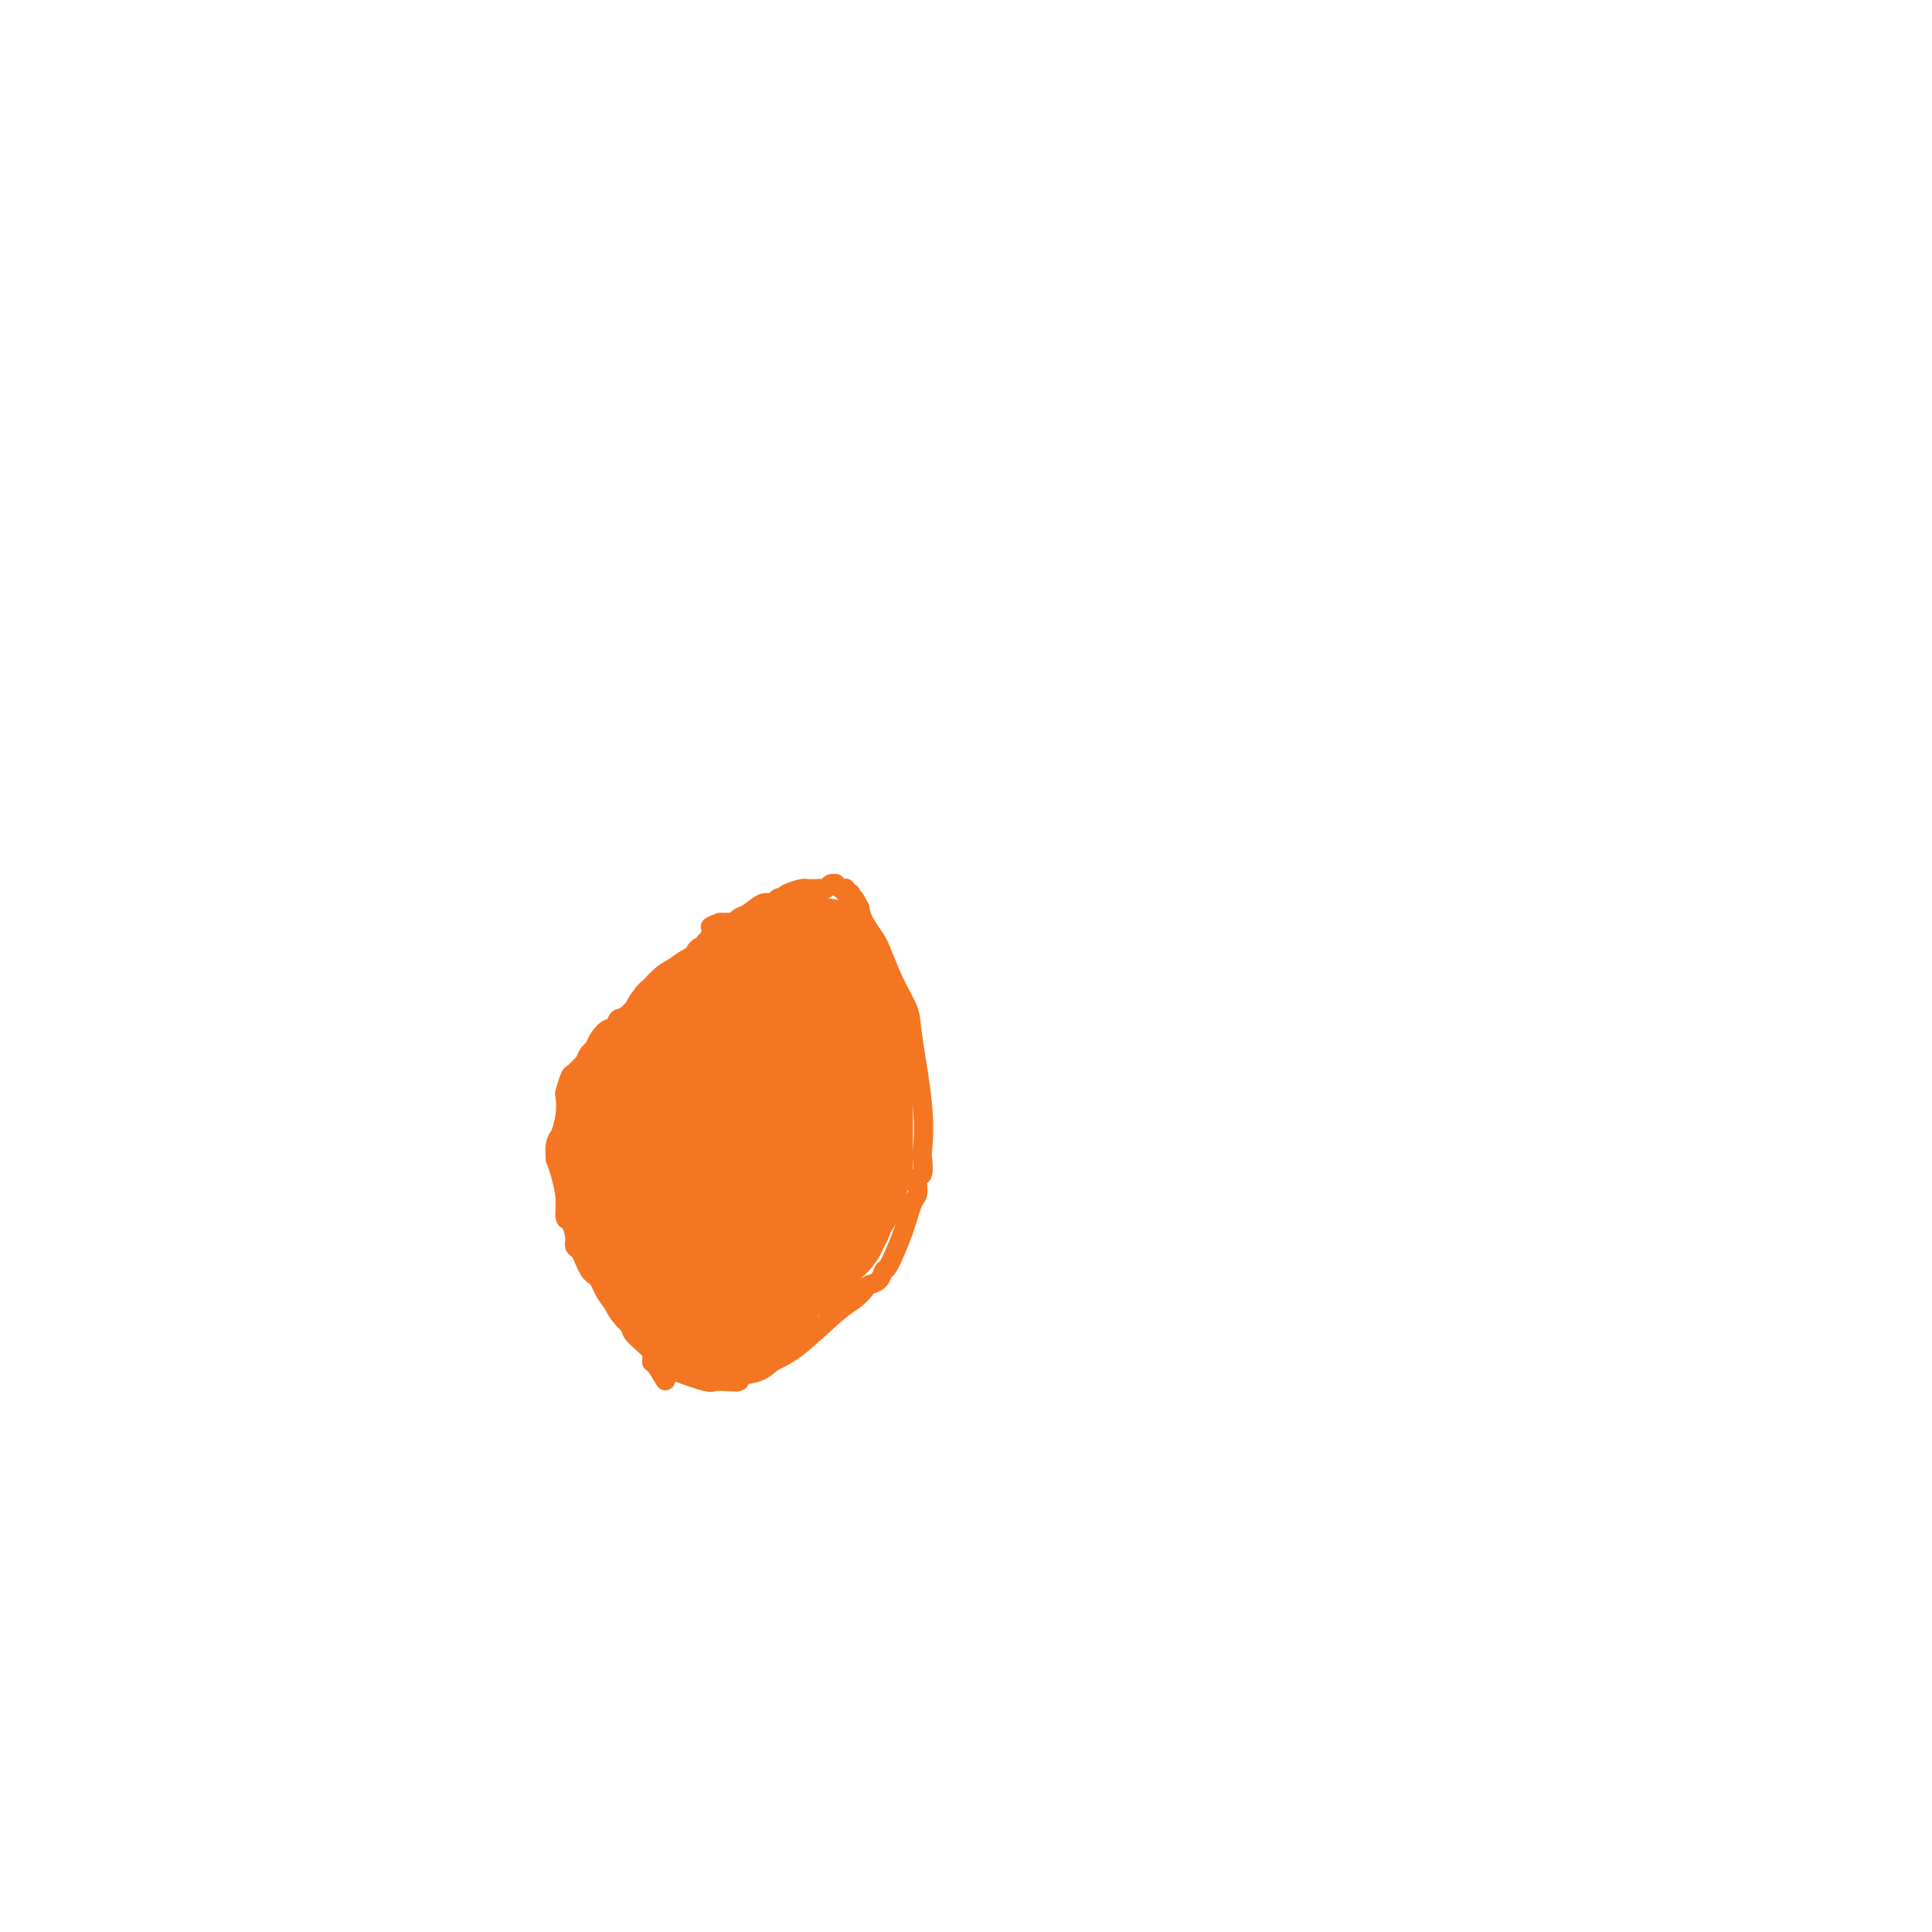 <svg viewBox='0 0 400 400' version='1.1' xmlns='http://www.w3.org/2000/svg' xmlns:xlink='http://www.w3.org/1999/xlink'><g fill='none' stroke='#F47623' stroke-width='4' stroke-linecap='round' stroke-linejoin='round'><path d='M158,191c-0.433,-0.089 -0.865,-0.178 -1,0c-0.135,0.178 0.028,0.621 0,1c-0.028,0.379 -0.248,0.692 -1,1c-0.752,0.308 -2.037,0.611 -3,1c-0.963,0.389 -1.605,0.866 -2,1c-0.395,0.134 -0.542,-0.074 -1,0c-0.458,0.074 -1.226,0.431 -2,1c-0.774,0.569 -1.555,1.352 -2,2c-0.445,0.648 -0.553,1.162 -2,2c-1.447,0.838 -4.232,1.999 -7,4c-2.768,2.001 -5.519,4.843 -7,6c-1.481,1.157 -1.692,0.628 -2,1c-0.308,0.372 -0.712,1.643 -1,2c-0.288,0.357 -0.458,-0.200 -1,0c-0.542,0.200 -1.454,1.157 -2,2c-0.546,0.843 -0.724,1.573 -1,2c-0.276,0.427 -0.650,0.551 -1,1c-0.350,0.449 -0.675,1.225 -1,2'/><path d='M121,220c-2.653,2.644 -1.286,1.256 -1,1c0.286,-0.256 -0.511,0.622 -1,1c-0.489,0.378 -0.671,0.257 -1,1c-0.329,0.743 -0.805,2.352 -1,3c-0.195,0.648 -0.109,0.336 0,1c0.109,0.664 0.240,2.305 0,4c-0.240,1.695 -0.850,3.443 -1,4c-0.150,0.557 0.159,-0.078 0,0c-0.159,0.078 -0.785,0.869 -1,2c-0.215,1.131 -0.020,2.601 0,3c0.020,0.399 -0.136,-0.274 0,0c0.136,0.274 0.562,1.494 1,3c0.438,1.506 0.887,3.296 1,5c0.113,1.704 -0.110,3.320 0,4c0.110,0.680 0.554,0.422 1,1c0.446,0.578 0.893,1.990 1,3c0.107,1.010 -0.127,1.618 0,2c0.127,0.382 0.615,0.538 1,1c0.385,0.462 0.668,1.232 1,2c0.332,0.768 0.712,1.536 1,2c0.288,0.464 0.482,0.624 1,1c0.518,0.376 1.360,0.968 2,2c0.640,1.032 1.079,2.504 2,4c0.921,1.496 2.324,3.016 3,4c0.676,0.984 0.626,1.430 1,2c0.374,0.570 1.171,1.262 2,2c0.829,0.738 1.689,1.521 2,2c0.311,0.479 0.073,0.654 0,1c-0.073,0.346 0.019,0.862 0,1c-0.019,0.138 -0.148,-0.104 0,0c0.148,0.104 0.574,0.552 1,1'/><path d='M136,283c3.074,5.055 1.259,2.191 1,1c-0.259,-1.191 1.039,-0.711 3,0c1.961,0.711 4.585,1.651 6,2c1.415,0.349 1.622,0.105 2,0c0.378,-0.105 0.929,-0.073 2,0c1.071,0.073 2.663,0.186 3,0c0.337,-0.186 -0.580,-0.673 0,-1c0.580,-0.327 2.659,-0.496 4,-1c1.341,-0.504 1.946,-1.343 3,-2c1.054,-0.657 2.558,-1.132 5,-3c2.442,-1.868 5.824,-5.129 8,-7c2.176,-1.871 3.147,-2.352 4,-3c0.853,-0.648 1.589,-1.464 2,-2c0.411,-0.536 0.498,-0.791 1,-1c0.502,-0.209 1.419,-0.371 2,-1c0.581,-0.629 0.825,-1.724 1,-2c0.175,-0.276 0.281,0.269 1,-1c0.719,-1.269 2.053,-4.351 3,-7c0.947,-2.649 1.508,-4.864 2,-6c0.492,-1.136 0.916,-1.192 1,-2c0.084,-0.808 -0.172,-2.367 0,-3c0.172,-0.633 0.771,-0.340 1,-1c0.229,-0.660 0.088,-2.275 0,-3c-0.088,-0.725 -0.124,-0.561 0,-2c0.124,-1.439 0.407,-4.481 0,-9c-0.407,-4.519 -1.503,-10.516 -2,-14c-0.497,-3.484 -0.396,-4.456 -1,-6c-0.604,-1.544 -1.915,-3.661 -3,-6c-1.085,-2.339 -1.946,-4.899 -3,-7c-1.054,-2.101 -2.301,-3.743 -3,-5c-0.699,-1.257 -0.849,-2.128 -1,-3'/><path d='M178,188c-1.714,-3.430 -0.999,-1.507 -1,-1c-0.001,0.507 -0.718,-0.404 -1,-1c-0.282,-0.596 -0.127,-0.878 0,-1c0.127,-0.122 0.228,-0.084 0,0c-0.228,0.084 -0.783,0.215 -1,0c-0.217,-0.215 -0.096,-0.775 0,-1c0.096,-0.225 0.166,-0.114 0,0c-0.166,0.114 -0.569,0.230 -1,0c-0.431,-0.230 -0.889,-0.808 -1,-1c-0.111,-0.192 0.125,0.001 0,0c-0.125,-0.001 -0.611,-0.196 -1,0c-0.389,0.196 -0.682,0.785 -1,1c-0.318,0.215 -0.661,0.057 -1,0c-0.339,-0.057 -0.676,-0.012 -1,0c-0.324,0.012 -0.637,-0.007 -1,0c-0.363,0.007 -0.776,0.041 -1,0c-0.224,-0.041 -0.259,-0.156 -1,0c-0.741,0.156 -2.187,0.582 -3,1c-0.813,0.418 -0.993,0.828 -1,1c-0.007,0.172 0.160,0.105 0,0c-0.160,-0.105 -0.649,-0.250 -1,0c-0.351,0.250 -0.566,0.894 -1,1c-0.434,0.106 -1.086,-0.325 -2,0c-0.914,0.325 -2.091,1.408 -3,2c-0.909,0.592 -1.550,0.695 -2,1c-0.450,0.305 -0.708,0.814 -1,1c-0.292,0.186 -0.617,0.050 -1,0c-0.383,-0.050 -0.824,-0.013 -1,0c-0.176,0.013 -0.086,0.004 0,0c0.086,-0.004 0.167,-0.001 0,0c-0.167,0.001 -0.584,0.001 -1,0'/><path d='M149,191c-3.167,1.244 -1.584,0.856 -1,1c0.584,0.144 0.170,0.822 0,1c-0.170,0.178 -0.097,-0.144 0,0c0.097,0.144 0.218,0.756 0,1c-0.218,0.244 -0.776,0.122 -1,0c-0.224,-0.122 -0.115,-0.244 0,0c0.115,0.244 0.237,0.853 0,1c-0.237,0.147 -0.832,-0.168 -1,0c-0.168,0.168 0.093,0.821 0,1c-0.093,0.179 -0.539,-0.114 -1,0c-0.461,0.114 -0.936,0.637 -1,1c-0.064,0.363 0.285,0.566 0,1c-0.285,0.434 -1.204,1.100 -2,2c-0.796,0.900 -1.470,2.035 -2,3c-0.530,0.965 -0.915,1.759 -1,2c-0.085,0.241 0.131,-0.071 0,0c-0.131,0.071 -0.609,0.526 -1,1c-0.391,0.474 -0.696,0.967 -1,1c-0.304,0.033 -0.607,-0.395 -1,0c-0.393,0.395 -0.875,1.612 -1,2c-0.125,0.388 0.106,-0.053 0,0c-0.106,0.053 -0.549,0.602 -1,1c-0.451,0.398 -0.909,0.646 -1,1c-0.091,0.354 0.185,0.815 0,1c-0.185,0.185 -0.832,0.095 -1,0c-0.168,-0.095 0.145,-0.197 0,0c-0.145,0.197 -0.746,0.691 -1,1c-0.254,0.309 -0.161,0.433 0,1c0.161,0.567 0.389,1.576 0,3c-0.389,1.424 -1.397,3.264 -2,5c-0.603,1.736 -0.802,3.368 -1,5'/><path d='M128,227c-0.630,2.539 -0.705,1.886 -1,3c-0.295,1.114 -0.811,3.996 -1,5c-0.189,1.004 -0.051,0.129 0,0c0.051,-0.129 0.014,0.487 0,1c-0.014,0.513 -0.004,0.921 0,1c0.004,0.079 0.001,-0.172 0,0c-0.001,0.172 -0.000,0.767 0,1c0.000,0.233 0.000,0.103 0,0c-0.000,-0.103 -0.000,-0.179 0,0c0.000,0.179 0.000,0.611 0,1c-0.000,0.389 -0.000,0.733 0,1c0.000,0.267 0.000,0.457 0,1c-0.000,0.543 -0.000,1.441 0,2c0.000,0.559 0.000,0.781 0,1c-0.000,0.219 -0.000,0.437 0,1c0.000,0.563 0.000,1.471 0,2c-0.000,0.529 -0.000,0.678 0,1c0.000,0.322 0.000,0.817 0,1c-0.000,0.183 -0.000,0.052 0,0c0.000,-0.052 0.000,-0.027 0,0c-0.000,0.027 -0.000,0.057 0,0c0.000,-0.057 0.001,-0.199 0,0c-0.001,0.199 -0.004,0.740 0,1c0.004,0.260 0.015,0.238 0,0c-0.015,-0.238 -0.057,-0.694 0,-1c0.057,-0.306 0.211,-0.463 0,-1c-0.211,-0.537 -0.789,-1.453 -1,-2c-0.211,-0.547 -0.057,-0.724 0,-1c0.057,-0.276 0.015,-0.651 0,-1c-0.015,-0.349 -0.004,-0.671 0,-1c0.004,-0.329 0.002,-0.664 0,-1'/><path d='M125,242c-0.155,-1.404 -0.041,-0.912 0,-1c0.041,-0.088 0.011,-0.754 0,-1c-0.011,-0.246 -0.003,-0.070 0,0c0.003,0.070 0.002,0.035 0,0'/></g>
<g fill='none' stroke='#F47623' stroke-width='28' stroke-linecap='round' stroke-linejoin='round'><path d='M165,199c-0.323,0.417 -0.646,0.834 -1,1c-0.354,0.166 -0.739,0.082 -1,0c-0.261,-0.082 -0.398,-0.161 -1,0c-0.602,0.161 -1.668,0.564 -2,1c-0.332,0.436 0.070,0.905 0,1c-0.070,0.095 -0.611,-0.186 -1,0c-0.389,0.186 -0.625,0.838 -1,1c-0.375,0.162 -0.889,-0.167 -1,0c-0.111,0.167 0.180,0.829 0,1c-0.180,0.171 -0.832,-0.151 -1,0c-0.168,0.151 0.147,0.773 0,1c-0.147,0.227 -0.756,0.060 -1,0c-0.244,-0.060 -0.122,-0.012 0,0c0.122,0.012 0.244,-0.012 0,0c-0.244,0.012 -0.854,0.059 -1,0c-0.146,-0.059 0.171,-0.226 0,0c-0.171,0.226 -0.829,0.844 -1,1c-0.171,0.156 0.146,-0.150 0,0c-0.146,0.150 -0.756,0.757 -1,1c-0.244,0.243 -0.122,0.121 0,0'/><path d='M152,207c-1.946,1.255 -0.310,0.393 0,0c0.310,-0.393 -0.707,-0.318 -1,0c-0.293,0.318 0.139,0.877 0,1c-0.139,0.123 -0.849,-0.192 -1,0c-0.151,0.192 0.257,0.891 0,1c-0.257,0.109 -1.179,-0.374 -2,0c-0.821,0.374 -1.541,1.603 -2,2c-0.459,0.397 -0.658,-0.037 -1,0c-0.342,0.037 -0.827,0.545 -1,1c-0.173,0.455 -0.036,0.856 0,1c0.036,0.144 -0.031,0.030 0,0c0.031,-0.030 0.158,0.023 0,0c-0.158,-0.023 -0.603,-0.123 -1,0c-0.397,0.123 -0.746,0.468 -1,1c-0.254,0.532 -0.412,1.252 -1,2c-0.588,0.748 -1.607,1.525 -2,2c-0.393,0.475 -0.162,0.649 0,1c0.162,0.351 0.253,0.878 0,1c-0.253,0.122 -0.852,-0.160 -1,0c-0.148,0.160 0.154,0.761 0,1c-0.154,0.239 -0.763,0.115 -1,0c-0.237,-0.115 -0.101,-0.220 0,0c0.101,0.220 0.167,0.767 0,1c-0.167,0.233 -0.565,0.152 -1,0c-0.435,-0.152 -0.905,-0.377 -1,0c-0.095,0.377 0.186,1.355 0,2c-0.186,0.645 -0.837,0.957 -1,1c-0.163,0.043 0.162,-0.184 0,0c-0.162,0.184 -0.813,0.780 -1,1c-0.187,0.220 0.089,0.063 0,0c-0.089,-0.063 -0.545,-0.031 -1,0'/><path d='M132,226c-3.095,3.165 -0.833,1.579 0,1c0.833,-0.579 0.237,-0.151 0,0c-0.237,0.151 -0.116,0.026 0,0c0.116,-0.026 0.227,0.049 0,0c-0.227,-0.049 -0.792,-0.221 -1,0c-0.208,0.221 -0.059,0.834 0,1c0.059,0.166 0.030,-0.116 0,0c-0.030,0.116 -0.060,0.630 0,1c0.060,0.370 0.208,0.596 0,1c-0.208,0.404 -0.774,0.987 -1,1c-0.226,0.013 -0.113,-0.544 0,0c0.113,0.544 0.226,2.188 0,3c-0.226,0.812 -0.793,0.791 -1,1c-0.207,0.209 -0.056,0.649 0,1c0.056,0.351 0.015,0.615 0,1c-0.015,0.385 -0.004,0.892 0,1c0.004,0.108 0.001,-0.182 0,0c-0.001,0.182 -0.001,0.835 0,1c0.001,0.165 0.004,-0.160 0,0c-0.004,0.160 -0.015,0.803 0,1c0.015,0.197 0.057,-0.053 0,0c-0.057,0.053 -0.211,0.411 0,1c0.211,0.589 0.789,1.411 1,2c0.211,0.589 0.056,0.945 0,1c-0.056,0.055 -0.011,-0.190 0,0c0.011,0.190 -0.011,0.815 0,1c0.011,0.185 0.055,-0.069 0,0c-0.055,0.069 -0.211,0.462 0,1c0.211,0.538 0.788,1.222 1,2c0.212,0.778 0.061,1.651 0,2c-0.061,0.349 -0.030,0.175 0,0'/><path d='M131,250c0.311,2.404 0.089,1.915 0,2c-0.089,0.085 -0.045,0.744 0,1c0.045,0.256 0.092,0.110 0,0c-0.092,-0.110 -0.323,-0.184 0,0c0.323,0.184 1.201,0.627 2,2c0.799,1.373 1.521,3.674 2,5c0.479,1.326 0.717,1.675 1,2c0.283,0.325 0.612,0.627 1,1c0.388,0.373 0.836,0.818 1,1c0.164,0.182 0.043,0.102 0,0c-0.043,-0.102 -0.007,-0.224 0,0c0.007,0.224 -0.013,0.796 0,1c0.013,0.204 0.059,0.040 0,0c-0.059,-0.040 -0.224,0.043 0,0c0.224,-0.043 0.838,-0.214 1,0c0.162,0.214 -0.129,0.813 0,1c0.129,0.187 0.679,-0.037 1,0c0.321,0.037 0.412,0.336 1,1c0.588,0.664 1.674,1.694 2,2c0.326,0.306 -0.109,-0.110 0,0c0.109,0.110 0.761,0.748 1,1c0.239,0.252 0.063,0.120 0,0c-0.063,-0.120 -0.014,-0.228 0,0c0.014,0.228 -0.008,0.793 0,1c0.008,0.207 0.044,0.055 0,0c-0.044,-0.055 -0.170,-0.015 0,0c0.170,0.015 0.634,0.004 1,0c0.366,-0.004 0.634,-0.001 1,0c0.366,0.001 0.829,0.000 1,0c0.171,-0.000 0.049,-0.000 0,0c-0.049,0.000 -0.024,0.000 0,0'/><path d='M147,271c1.775,1.238 1.212,0.332 1,0c-0.212,-0.332 -0.072,-0.089 0,0c0.072,0.089 0.075,0.024 0,0c-0.075,-0.024 -0.227,-0.005 0,0c0.227,0.005 0.832,-0.002 1,0c0.168,0.002 -0.100,0.015 0,0c0.100,-0.015 0.567,-0.057 1,0c0.433,0.057 0.833,0.212 1,0c0.167,-0.212 0.100,-0.792 0,-1c-0.100,-0.208 -0.234,-0.044 0,0c0.234,0.044 0.837,-0.031 1,0c0.163,0.031 -0.114,0.167 0,0c0.114,-0.167 0.618,-0.637 1,-1c0.382,-0.363 0.642,-0.619 1,-1c0.358,-0.381 0.813,-0.887 1,-1c0.187,-0.113 0.107,0.167 0,0c-0.107,-0.167 -0.242,-0.783 0,-1c0.242,-0.217 0.860,-0.037 1,0c0.140,0.037 -0.198,-0.070 0,0c0.198,0.070 0.933,0.317 1,0c0.067,-0.317 -0.532,-1.199 0,-2c0.532,-0.801 2.195,-1.521 3,-2c0.805,-0.479 0.750,-0.716 1,-1c0.250,-0.284 0.803,-0.616 1,-1c0.197,-0.384 0.038,-0.821 0,-1c-0.038,-0.179 0.046,-0.100 0,0c-0.046,0.100 -0.222,0.220 0,0c0.222,-0.220 0.843,-0.781 1,-1c0.157,-0.219 -0.150,-0.098 0,0c0.150,0.098 0.757,0.171 1,0c0.243,-0.171 0.121,-0.585 0,-1'/><path d='M164,257c2.565,-2.161 0.477,-0.563 0,0c-0.477,0.563 0.656,0.092 1,0c0.344,-0.092 -0.100,0.196 0,0c0.100,-0.196 0.744,-0.876 1,-1c0.256,-0.124 0.125,0.308 0,0c-0.125,-0.308 -0.243,-1.354 0,-2c0.243,-0.646 0.849,-0.890 1,-1c0.151,-0.110 -0.152,-0.085 0,0c0.152,0.085 0.758,0.230 1,0c0.242,-0.230 0.120,-0.834 0,-1c-0.120,-0.166 -0.239,0.106 0,0c0.239,-0.106 0.835,-0.591 1,-1c0.165,-0.409 -0.099,-0.740 0,-1c0.099,-0.260 0.563,-0.447 1,-1c0.437,-0.553 0.848,-1.473 1,-2c0.152,-0.527 0.045,-0.661 0,-1c-0.045,-0.339 -0.027,-0.884 0,-1c0.027,-0.116 0.064,0.195 0,0c-0.064,-0.195 -0.227,-0.897 0,-1c0.227,-0.103 0.846,0.393 1,0c0.154,-0.393 -0.155,-1.675 0,-2c0.155,-0.325 0.773,0.307 1,0c0.227,-0.307 0.061,-1.554 0,-2c-0.061,-0.446 -0.017,-0.092 0,0c0.017,0.092 0.007,-0.077 0,0c-0.007,0.077 -0.012,0.400 0,0c0.012,-0.400 0.042,-1.521 0,-2c-0.042,-0.479 -0.156,-0.314 0,-1c0.156,-0.686 0.580,-2.223 1,-4c0.420,-1.777 0.834,-3.793 1,-5c0.166,-1.207 0.083,-1.603 0,-2'/><path d='M175,226c0.772,-3.611 0.203,-1.139 0,-1c-0.203,0.139 -0.040,-2.057 0,-3c0.040,-0.943 -0.042,-0.635 0,-1c0.042,-0.365 0.207,-1.403 0,-2c-0.207,-0.597 -0.788,-0.752 -1,-1c-0.212,-0.248 -0.057,-0.589 0,-1c0.057,-0.411 0.015,-0.894 0,-1c-0.015,-0.106 -0.003,0.164 0,0c0.003,-0.164 -0.003,-0.762 0,-1c0.003,-0.238 0.015,-0.115 0,0c-0.015,0.115 -0.056,0.223 0,0c0.056,-0.223 0.211,-0.778 0,-1c-0.211,-0.222 -0.788,-0.112 -1,0c-0.212,0.112 -0.061,0.226 0,0c0.061,-0.226 0.031,-0.792 0,-1c-0.031,-0.208 -0.065,-0.060 0,0c0.065,0.060 0.227,0.030 0,0c-0.227,-0.030 -0.843,-0.061 -1,0c-0.157,0.061 0.146,0.213 0,0c-0.146,-0.213 -0.741,-0.790 -1,-1c-0.259,-0.210 -0.180,-0.054 0,0c0.180,0.054 0.463,0.007 0,0c-0.463,-0.007 -1.671,0.025 -2,0c-0.329,-0.025 0.220,-0.106 0,0c-0.220,0.106 -1.209,0.398 -2,1c-0.791,0.602 -1.382,1.513 -2,2c-0.618,0.487 -1.262,0.550 -2,1c-0.738,0.450 -1.569,1.285 -2,2c-0.431,0.715 -0.462,1.308 -1,2c-0.538,0.692 -1.582,1.483 -2,2c-0.418,0.517 -0.209,0.758 0,1'/><path d='M158,223c-1.926,2.055 -1.240,1.691 -1,2c0.240,0.309 0.036,1.291 0,2c-0.036,0.709 0.096,1.146 0,2c-0.096,0.854 -0.422,2.127 -1,4c-0.578,1.873 -1.409,4.348 -2,7c-0.591,2.652 -0.943,5.480 -1,7c-0.057,1.520 0.181,1.730 0,2c-0.181,0.270 -0.780,0.598 -1,1c-0.220,0.402 -0.060,0.876 0,1c0.060,0.124 0.020,-0.104 0,0c-0.020,0.104 -0.019,0.540 0,1c0.019,0.460 0.058,0.945 0,1c-0.058,0.055 -0.212,-0.321 0,0c0.212,0.321 0.789,1.339 1,2c0.211,0.661 0.057,0.966 0,1c-0.057,0.034 -0.015,-0.202 0,0c0.015,0.202 0.003,0.841 0,1c-0.003,0.159 0.003,-0.164 0,0c-0.003,0.164 -0.014,0.813 0,1c0.014,0.187 0.055,-0.090 0,0c-0.055,0.090 -0.204,0.546 0,1c0.204,0.454 0.763,0.906 1,1c0.237,0.094 0.153,-0.171 0,0c-0.153,0.171 -0.375,0.779 0,1c0.375,0.221 1.348,0.055 2,0c0.652,-0.055 0.983,-0.001 1,0c0.017,0.001 -0.280,-0.052 0,0c0.280,0.052 1.137,0.210 2,0c0.863,-0.210 1.732,-0.787 2,-1c0.268,-0.213 -0.066,-0.061 0,0c0.066,0.061 0.533,0.030 1,0'/><path d='M162,260c1.329,0.215 0.150,0.254 0,0c-0.150,-0.254 0.729,-0.799 1,-1c0.271,-0.201 -0.067,-0.058 0,0c0.067,0.058 0.540,0.030 1,0c0.460,-0.030 0.908,-0.061 1,0c0.092,0.061 -0.172,0.213 0,0c0.172,-0.213 0.778,-0.793 1,-1c0.222,-0.207 0.059,-0.041 0,0c-0.059,0.041 -0.013,-0.043 0,0c0.013,0.043 -0.008,0.214 0,0c0.008,-0.214 0.043,-0.813 0,-1c-0.043,-0.187 -0.165,0.038 0,0c0.165,-0.038 0.618,-0.339 1,-1c0.382,-0.661 0.695,-1.683 1,-2c0.305,-0.317 0.604,0.070 1,0c0.396,-0.070 0.891,-0.597 1,-1c0.109,-0.403 -0.168,-0.681 0,-1c0.168,-0.319 0.781,-0.678 1,-1c0.219,-0.322 0.044,-0.607 0,-1c-0.044,-0.393 0.045,-0.893 0,-1c-0.045,-0.107 -0.222,0.177 0,0c0.222,-0.177 0.844,-0.817 1,-1c0.156,-0.183 -0.155,0.092 0,0c0.155,-0.092 0.777,-0.550 1,-1c0.223,-0.450 0.046,-0.890 0,-1c-0.046,-0.110 0.040,0.112 0,0c-0.040,-0.112 -0.207,-0.558 0,-1c0.207,-0.442 0.787,-0.881 1,-1c0.213,-0.119 0.057,0.083 0,0c-0.057,-0.083 -0.016,-0.452 0,-1c0.016,-0.548 0.008,-1.274 0,-2'/><path d='M174,241c0.691,-1.481 0.917,-0.184 1,0c0.083,0.184 0.022,-0.744 0,-1c-0.022,-0.256 -0.006,0.159 0,0c0.006,-0.159 0.002,-0.893 0,-1c-0.002,-0.107 -0.000,0.413 0,0c0.000,-0.413 0.000,-1.760 0,-3c-0.000,-1.240 -0.000,-2.374 0,-3c0.000,-0.626 0.000,-0.745 0,-1c-0.000,-0.255 -0.000,-0.646 0,-1c0.000,-0.354 0.001,-0.672 0,-1c-0.001,-0.328 -0.004,-0.666 0,-1c0.004,-0.334 0.015,-0.663 0,-1c-0.015,-0.337 -0.057,-0.683 0,-1c0.057,-0.317 0.212,-0.606 0,-1c-0.212,-0.394 -0.793,-0.893 -1,-1c-0.207,-0.107 -0.040,0.179 0,0c0.040,-0.179 -0.046,-0.823 0,-1c0.046,-0.177 0.223,0.111 0,0c-0.223,-0.111 -0.845,-0.622 -1,-1c-0.155,-0.378 0.155,-0.624 0,-1c-0.155,-0.376 -0.777,-0.883 -1,-1c-0.223,-0.117 -0.046,0.157 0,0c0.046,-0.157 -0.040,-0.744 0,-1c0.040,-0.256 0.207,-0.180 0,0c-0.207,0.180 -0.788,0.466 -1,0c-0.212,-0.466 -0.057,-1.683 0,-2c0.057,-0.317 0.015,0.266 0,0c-0.015,-0.266 -0.004,-1.381 0,-2c0.004,-0.619 0.001,-0.744 0,-1c-0.001,-0.256 -0.000,-0.645 0,-1c0.000,-0.355 0.000,-0.678 0,-1'/><path d='M171,213c-0.464,-4.345 -0.124,-1.209 0,0c0.124,1.209 0.033,0.489 0,0c-0.033,-0.489 -0.009,-0.747 0,-1c0.009,-0.253 0.002,-0.502 0,-1c-0.002,-0.498 -0.001,-1.244 0,-2c0.001,-0.756 0.000,-1.523 0,-2c-0.000,-0.477 -0.000,-0.663 0,-1c0.000,-0.337 0.000,-0.824 0,-1c-0.000,-0.176 -0.000,-0.041 0,0c0.000,0.041 0.000,-0.012 0,0c-0.000,0.012 -0.000,0.091 0,0c0.000,-0.091 0.001,-0.350 0,-1c-0.001,-0.650 -0.004,-1.690 0,-2c0.004,-0.310 0.015,0.109 0,0c-0.015,-0.109 -0.057,-0.747 0,-1c0.057,-0.253 0.211,-0.120 0,0c-0.211,0.120 -0.789,0.228 -1,0c-0.211,-0.228 -0.057,-0.793 0,-1c0.057,-0.207 0.015,-0.056 0,0c-0.015,0.056 -0.004,0.016 0,0c0.004,-0.016 0.002,-0.008 0,0'/></g>
</svg>